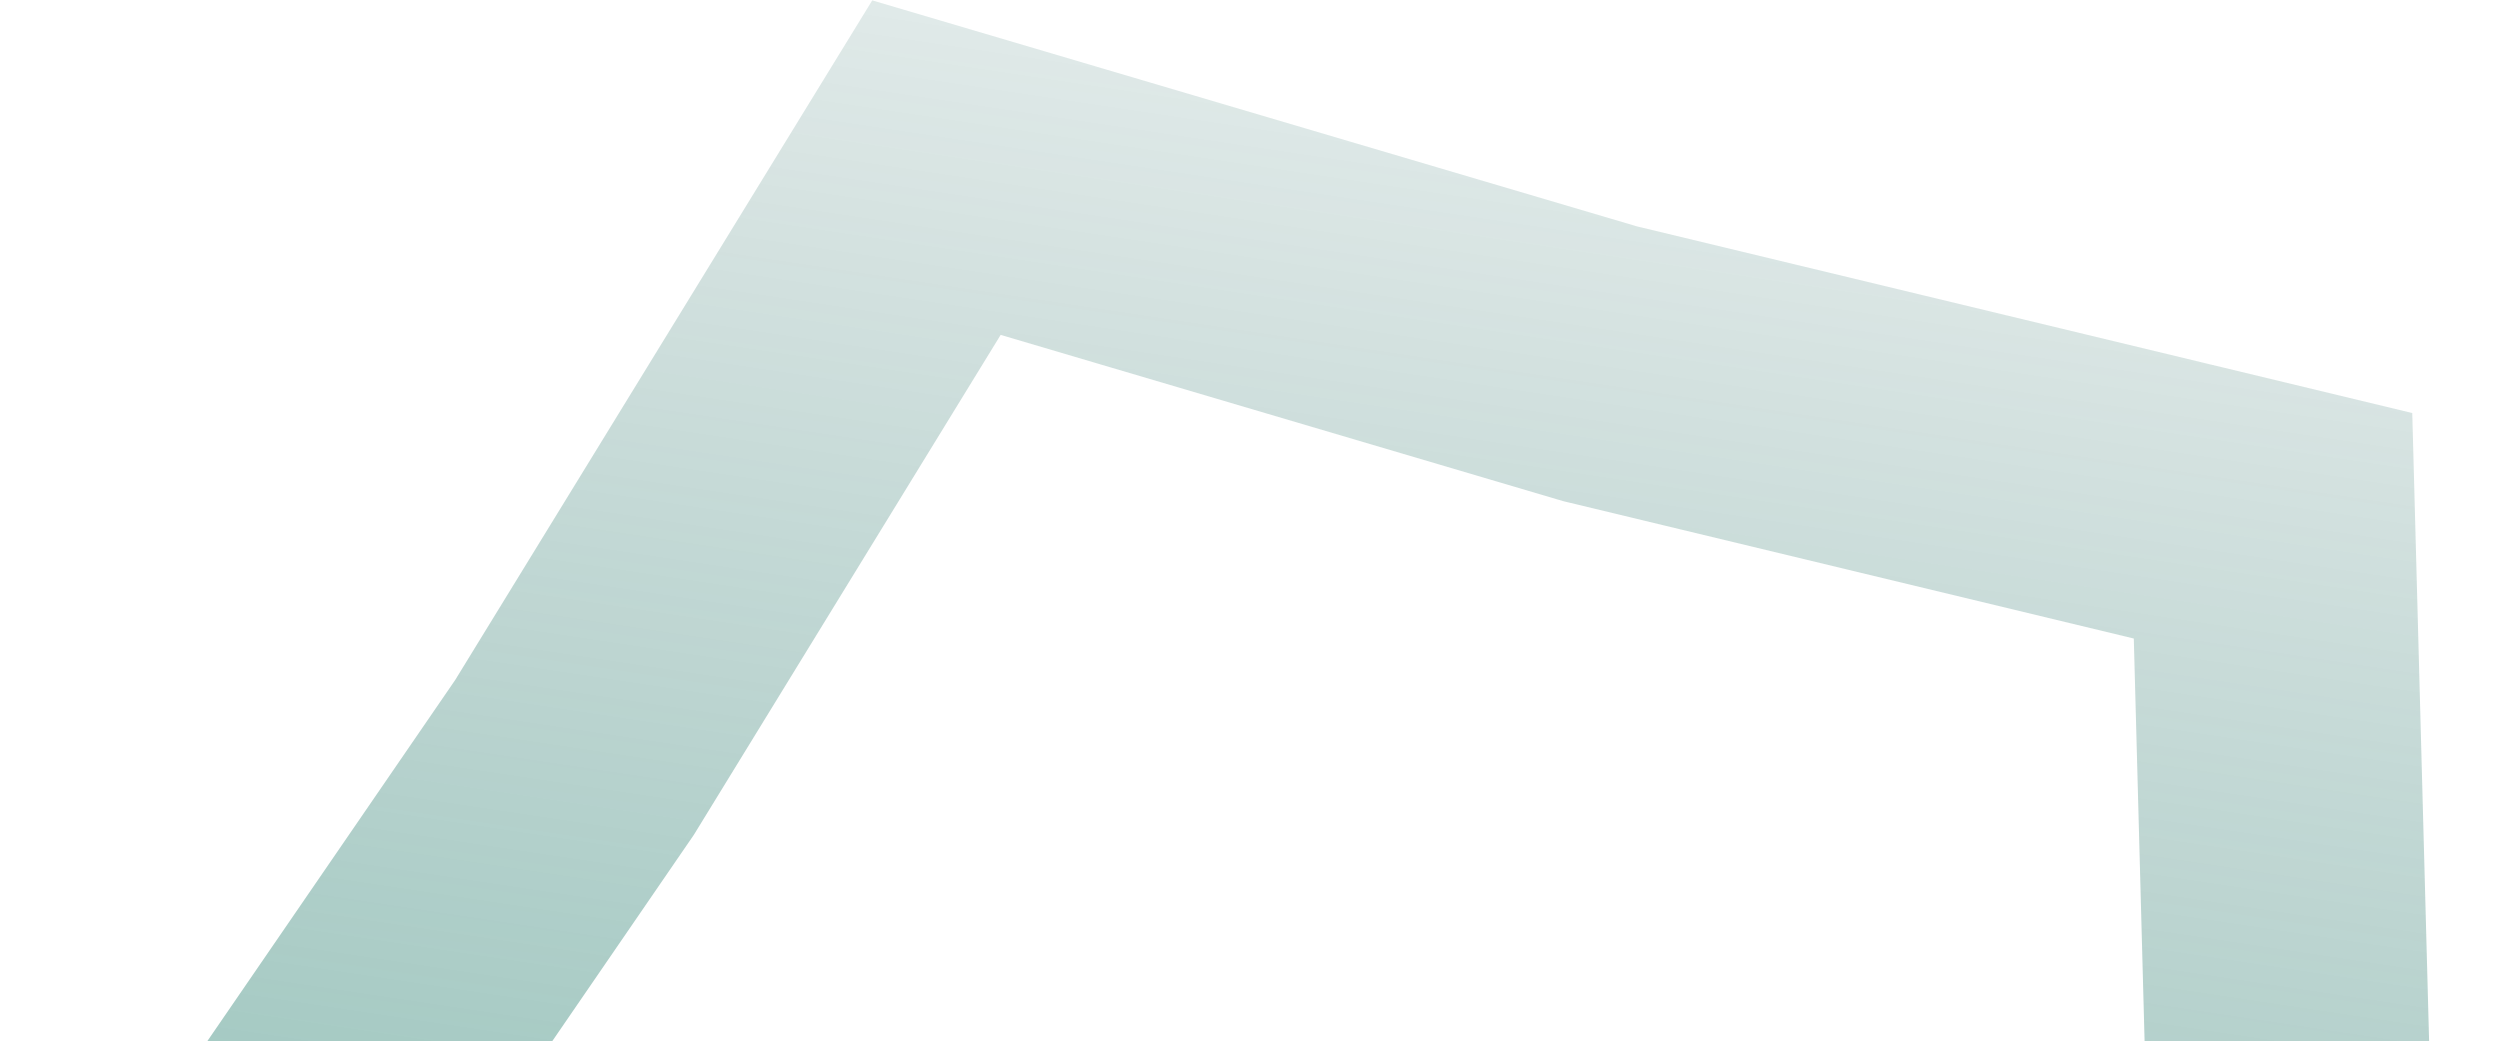 <?xml version="1.0" encoding="UTF-8"?> <svg xmlns="http://www.w3.org/2000/svg" width="545" height="227" viewBox="0 0 545 227" fill="none"> <path d="M138.25 404.95L137.767 404.322L137.253 403.719L39.855 289.533L124.784 165.791L125.232 165.138L125.646 164.463L204.146 36.546L348.076 79.081L348.836 79.305L349.606 79.49L495.52 114.62L499.544 264.649L499.565 265.441L499.627 266.23L511.307 415.858L369.864 466.047L369.118 466.312L368.386 466.615L229.69 523.961L138.25 404.95Z" stroke="url(#paint0_linear_5491_12277)" stroke-opacity="0.7" stroke-width="62"></path> <defs> <linearGradient id="paint0_linear_5491_12277" x1="898.559" y1="-17.006" x2="790.307" y2="702.036" gradientUnits="userSpaceOnUse"> <stop stop-color="#00403C" stop-opacity="0"></stop> <stop offset="0.979" stop-color="#109878"></stop> </linearGradient> </defs> </svg> 